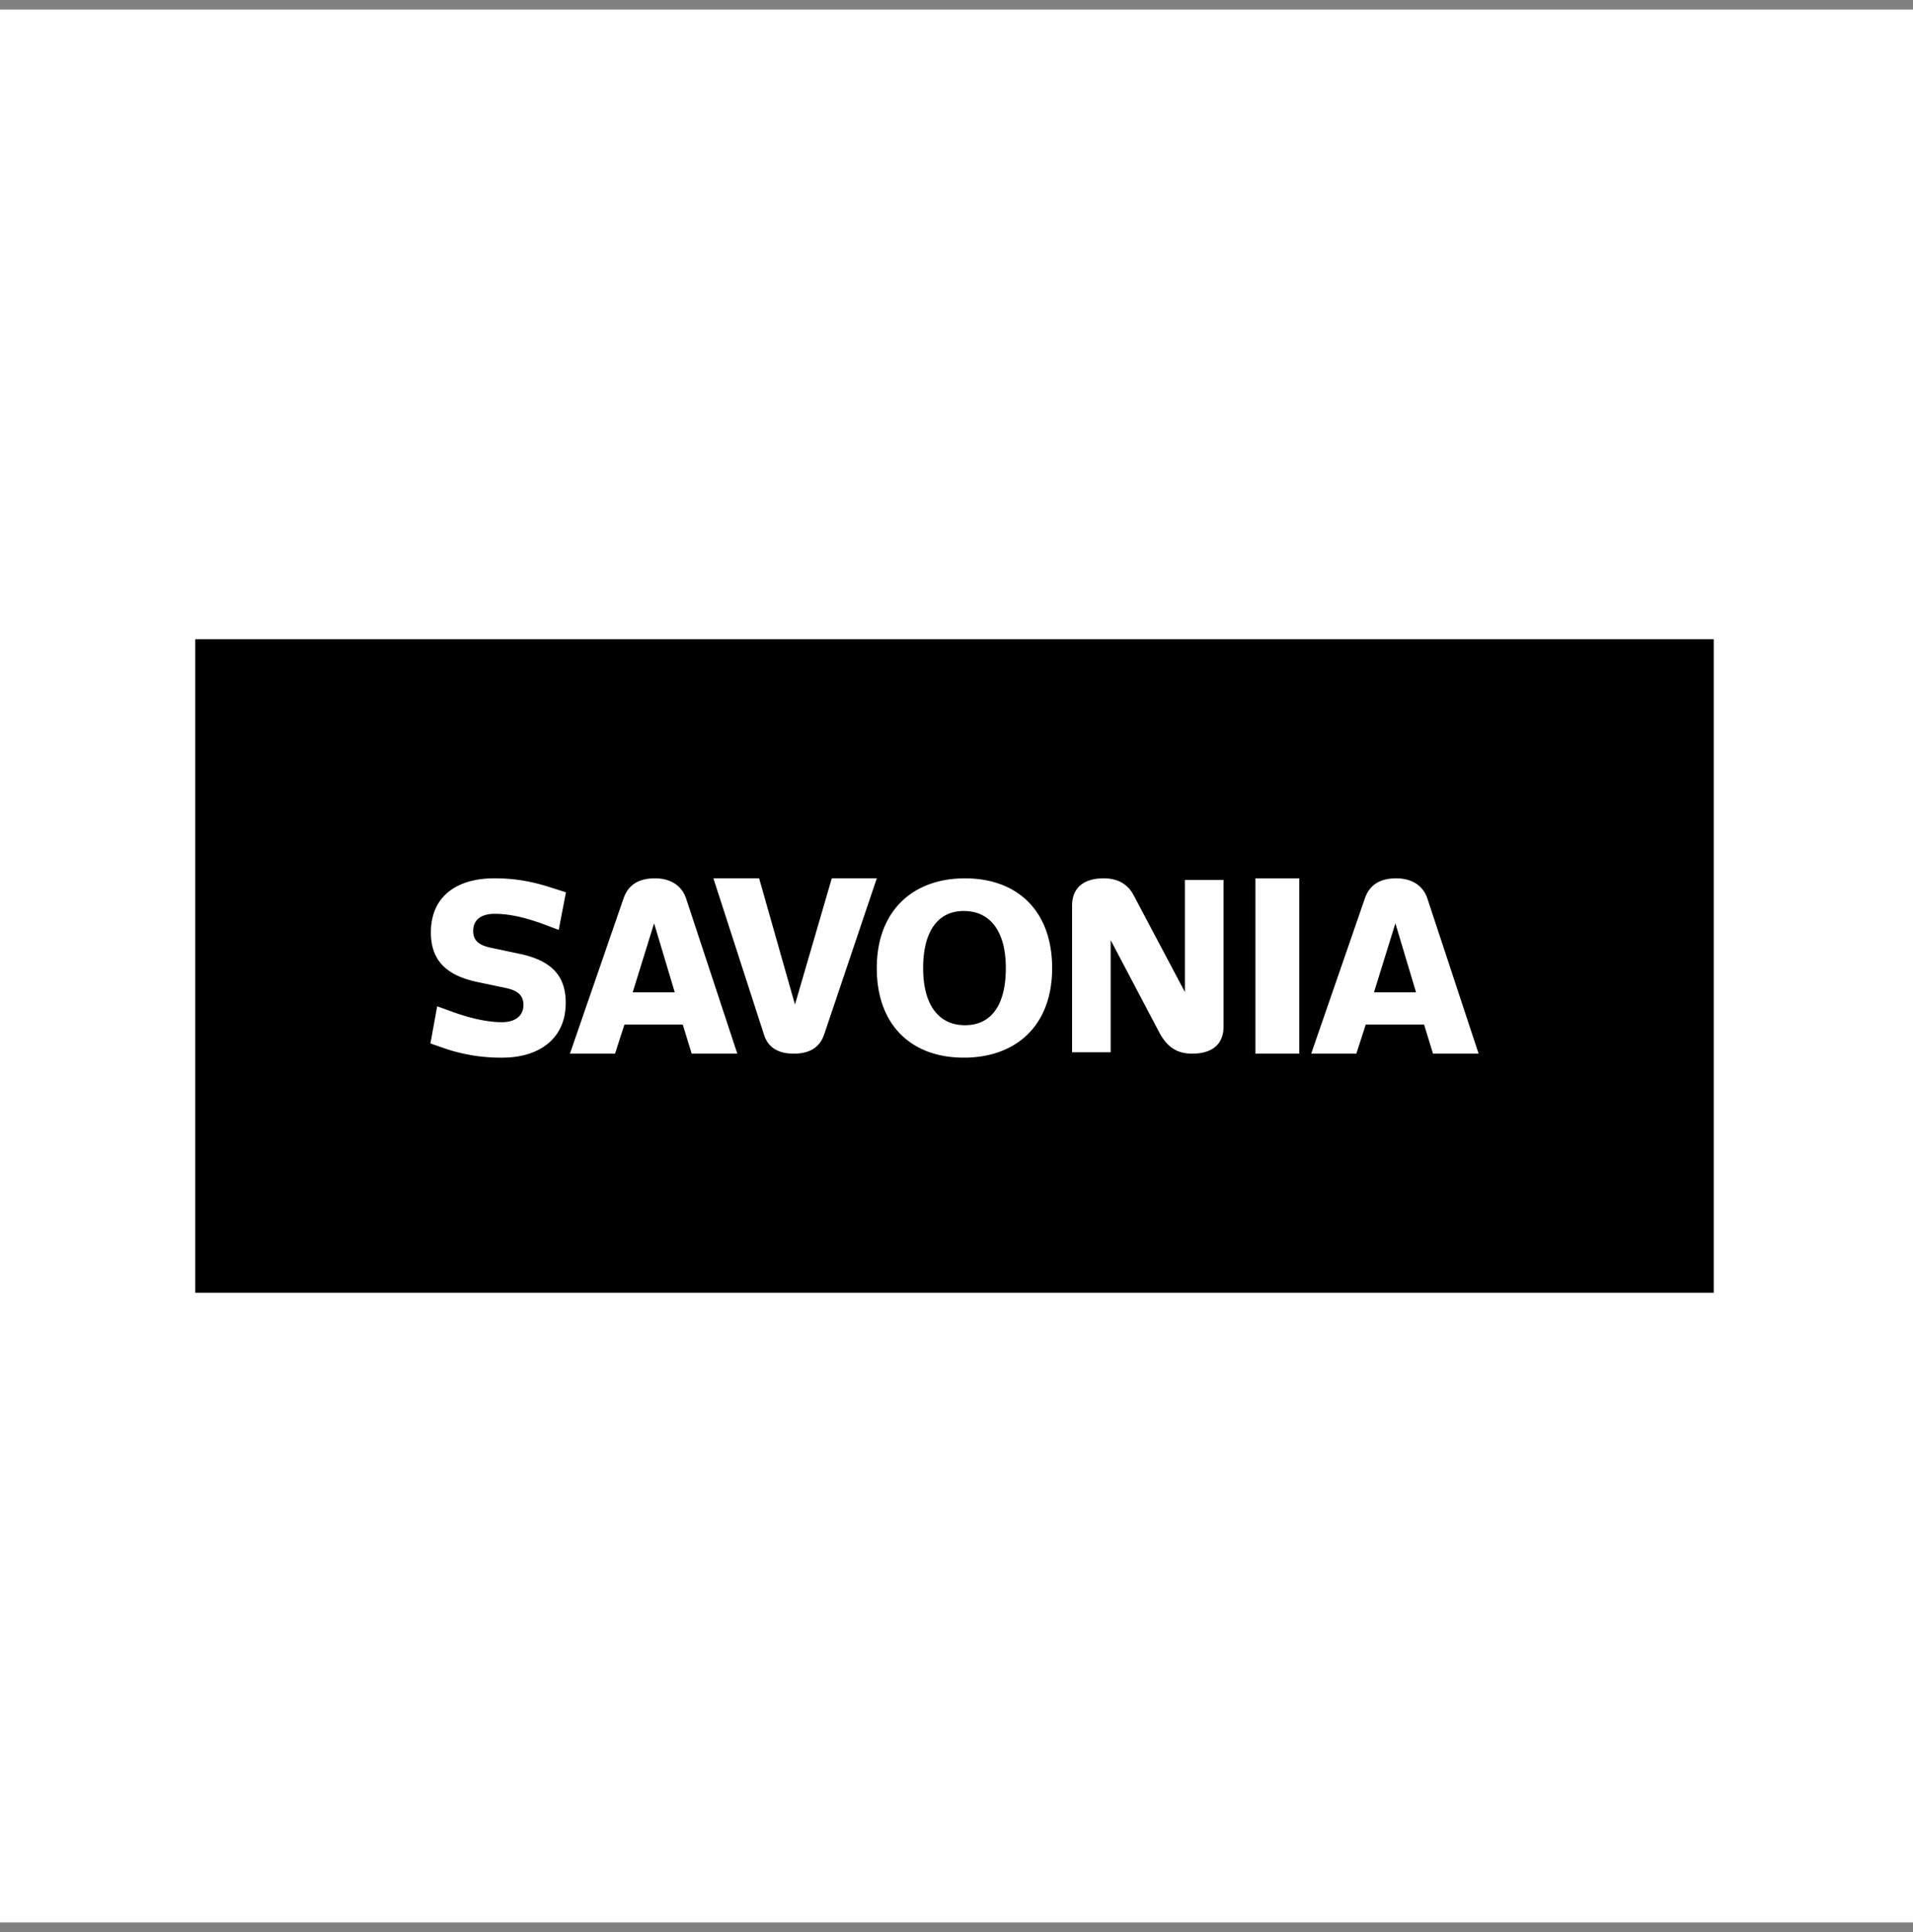 <svg xmlns="http://www.w3.org/2000/svg" xml:lang="fi" fill="none" viewBox="0 0 100 101">
  <rect x="0" y="0" width="100" height="101" fill="#808080" stroke="none"/>
  <path fill="#fff" d="M0 .5h100v100H0z"/>
  <path fill="#000" d="M89.583 33.417H10.208v34.166h79.375z"/>
  <path fill="#fff" d="M27.153 49.86c1.563.334 2.42 1.052 2.42 2.562 0 1.93-1.454 2.87-3.311 2.87a9.1 9.1 0 0 1-2.943-.458l-.819-.285.354-1.942.82.297c.829.298 1.745.533 2.564.533.622 0 1.124-.273 1.124-.903 0-.47-.27-.742-.892-.878l-1.526-.321c-1.563-.334-2.42-1.089-2.42-2.586 0-1.942 1.417-2.833 3.31-2.833 1.025 0 1.88.136 2.93.47l.82.26-.378 1.967-.82-.308c-.854-.31-1.697-.533-2.527-.533-.66 0-1.124.273-1.124.903 0 .47.27.73.904.866l1.514.321zm9.004 5.223-.467-1.523h-3.048l-.492 1.523h-2.358l2.8-8.106c.234-.695.763-1.06 1.648-1.06.824 0 1.4.39 1.623 1.048l2.679 8.117h-2.385zm-1.965-6.814-1.119 3.607h2.2zm8.883 5.824c-.22.66-.76.99-1.58.99s-1.349-.33-1.557-.99l-2.646-8.177h2.39l1.874 6.6 1.925-6.6h2.352l-2.756 8.177zm7.304 1.199c-2.735 0-4.546-1.697-4.546-4.682s1.874-4.693 4.609-4.693S55 47.614 55 50.61s-1.874 4.682-4.621 4.682m0-7.667c-1.361 0-2.123 1.077-2.123 2.985s.8 2.985 2.186 2.985 2.136-1.064 2.136-2.985-.812-2.985-2.198-2.985m7.68 7.385h-2.018v-7.665c0-.933.608-1.428 1.654-1.428.79 0 1.278.35 1.557.871l2.687 5.074v-5.86h2.018v7.677c0 .92-.608 1.404-1.642 1.404-.972 0-1.422-.544-1.75-1.175L58.06 49.15zm9.857-9.093h-2.292v9.166h2.292zm6.992 9.166-.468-1.523h-3.048l-.492 1.523h-2.36l2.803-8.106c.233-.695.763-1.06 1.646-1.06.824 0 1.402.39 1.623 1.048l2.679 8.117h-2.383zm-1.967-6.814-1.119 3.607h2.2z"/>
</svg>
